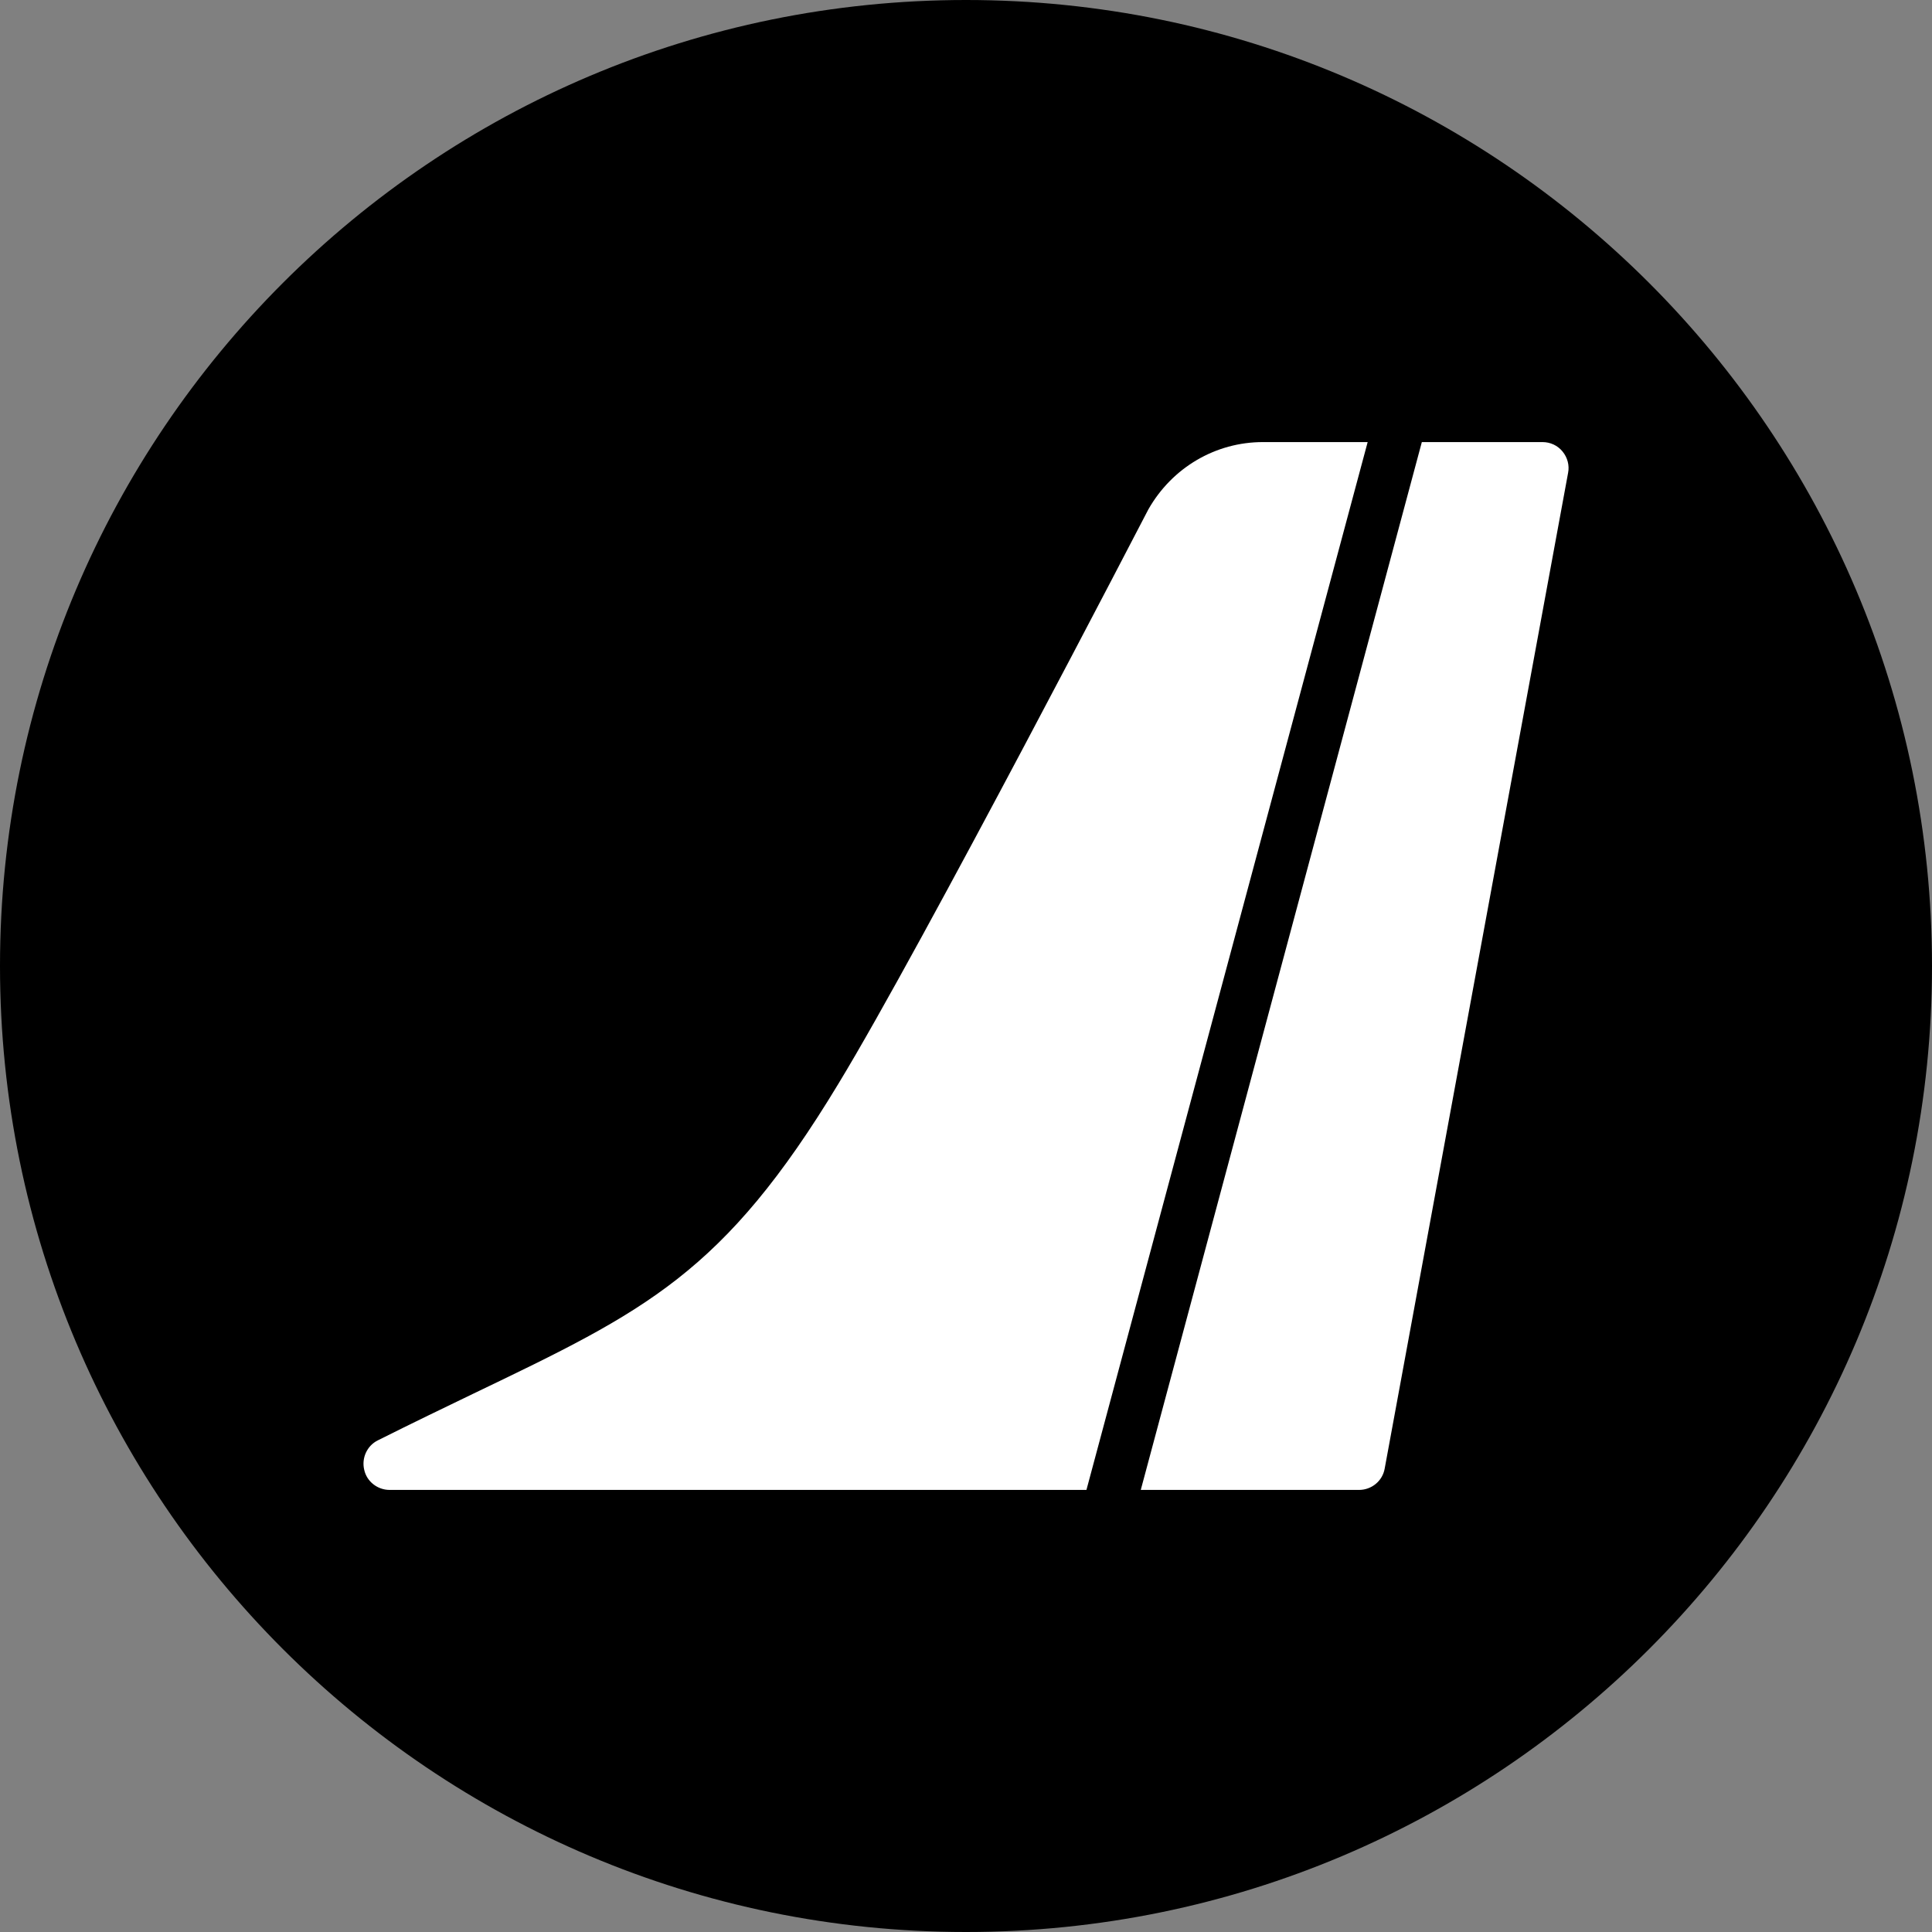 <?xml version="1.0" encoding="UTF-8"?>
<svg xmlns="http://www.w3.org/2000/svg" xmlns:xlink="http://www.w3.org/1999/xlink" viewBox="0 0 50 50" width="50px" height="50px">
<rect x="0" y="0" width="50" height="50" fill="#808080" stroke="none"/>
<g id="surface323963457">
<path style=" stroke:none;fill-rule:nonzero;fill:rgb(0%,0%,0%);fill-opacity:1;" d="M 25 50 C 11.191 50 0 38.809 0 25 C 0 11.191 11.191 0 25 0 C 38.809 0 50 11.191 50 25 C 50 38.809 38.809 50 25 50 Z M 25 50 "/>
<path style=" stroke:none;fill-rule:nonzero;fill:rgb(100%,100%,100%);fill-opacity:1;" d="M 35.395 11.441 L 28.117 38.559 L 10.082 38.559 C 9.773 38.559 9.492 38.344 9.426 38.039 C 9.352 37.734 9.5 37.414 9.777 37.277 C 10.68 36.824 11.5 36.43 12.254 36.066 C 16.703 33.93 18.73 32.961 21.703 28.039 C 23.867 24.477 29.664 13.289 29.719 13.184 C 30.336 12.098 31.461 11.441 32.684 11.441 Z M 40.582 12.238 L 35.836 38.004 C 35.781 38.328 35.496 38.559 35.172 38.559 L 29.523 38.559 L 36.797 11.441 L 39.918 11.441 C 40.121 11.441 40.309 11.527 40.438 11.684 C 40.566 11.84 40.621 12.043 40.582 12.238 Z M 40.582 12.238 "/>
</g>
</svg>
